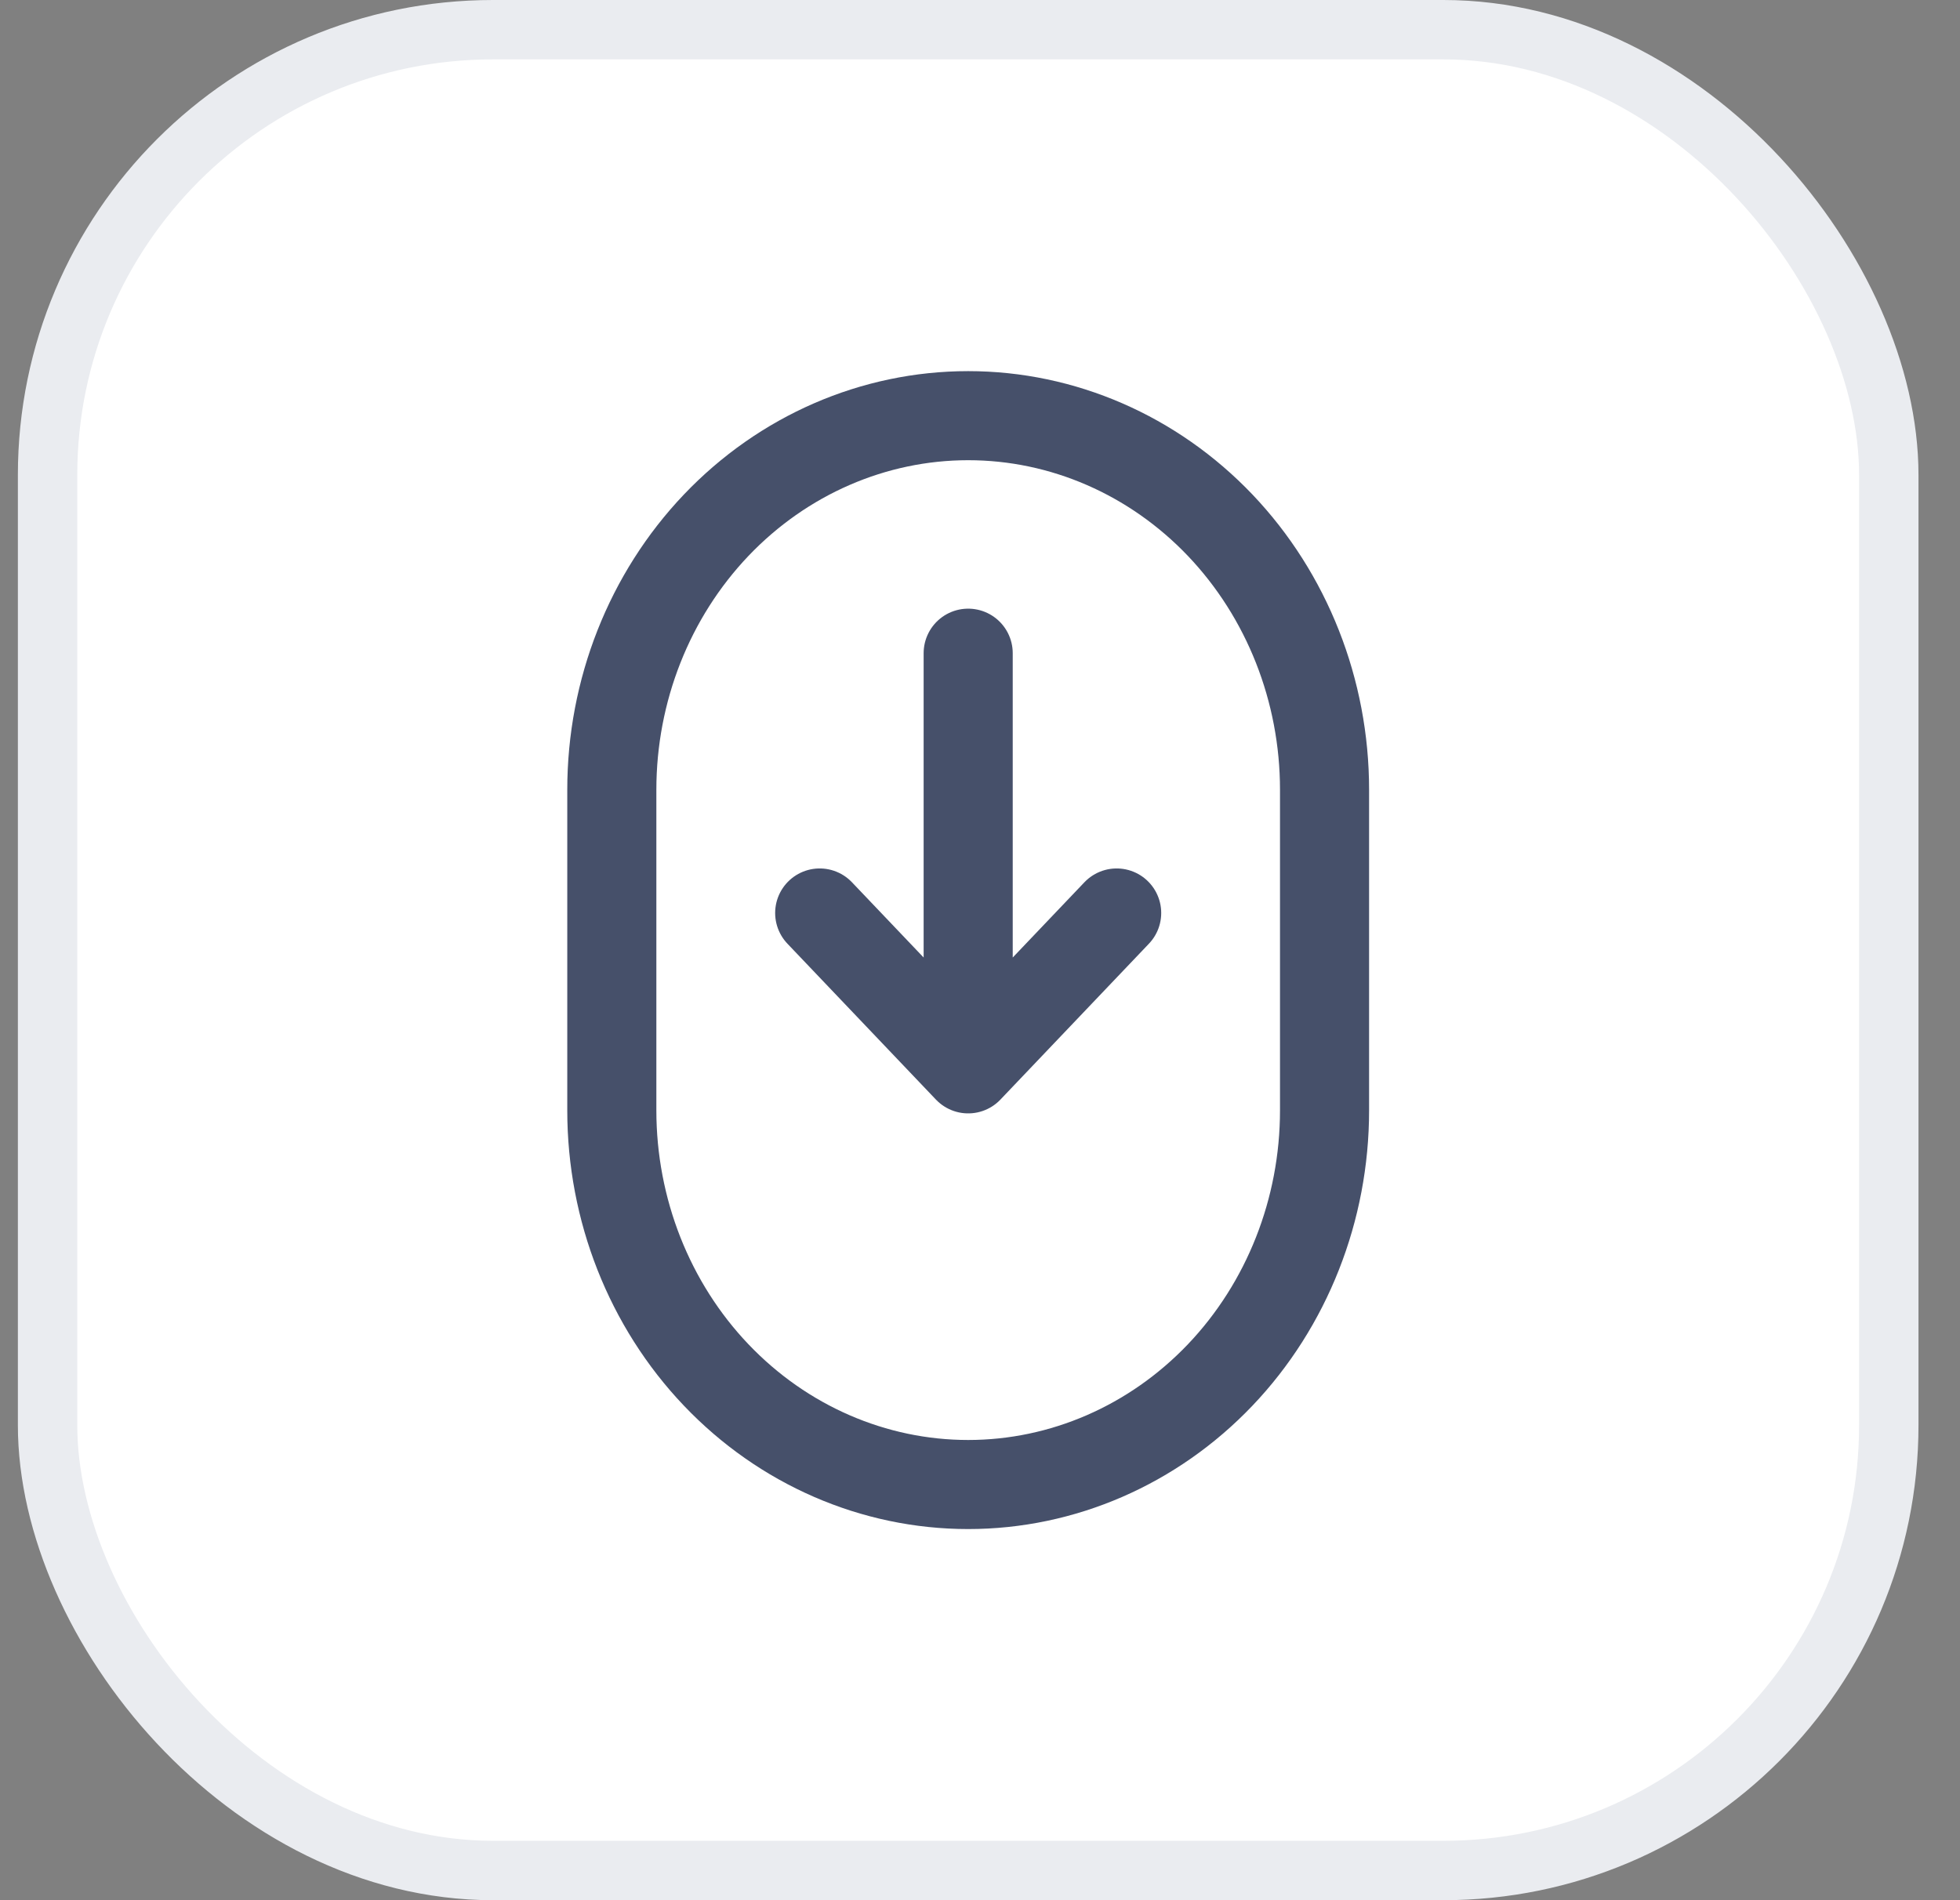     <svg width="33" height="32" viewBox="0 0 33 32" fill="none"
                        xmlns="http://www.w3.org/2000/svg">
                        <rect x="0" y="0" width="33" height="32" fill="#808080" stroke="none"/>
                        <rect x="0.801" y="0.5" width="31" height="31" rx="7.5" fill="white" />
                        <rect x="0.801" y="0.5" width="31" height="31" rx="7.5" stroke="#EAECF0" />
                        <path
                            d="M10.301 18.7C10.301 20.371 10.933 21.974 12.058 23.155C13.183 24.336 14.71 25 16.301 25C17.892 25 19.418 24.336 20.544 23.155C21.669 21.974 22.301 20.371 22.301 18.7V13.3C22.301 11.629 21.669 10.027 20.544 8.845C19.418 7.664 17.892 7 16.301 7C14.71 7 13.183 7.664 12.058 8.845C10.933 10.027 10.301 11.629 10.301 13.3V18.7Z"
                            stroke="#46506A" stroke-width="1.5" stroke-linecap="round" stroke-linejoin="round" />
                        <path d="M16.301 11V18M16.301 18L18.801 15.375M16.301 18L13.801 15.375" stroke="#46506A"
                            stroke-width="1.5" stroke-linecap="round" stroke-linejoin="round" />
                    </svg>
